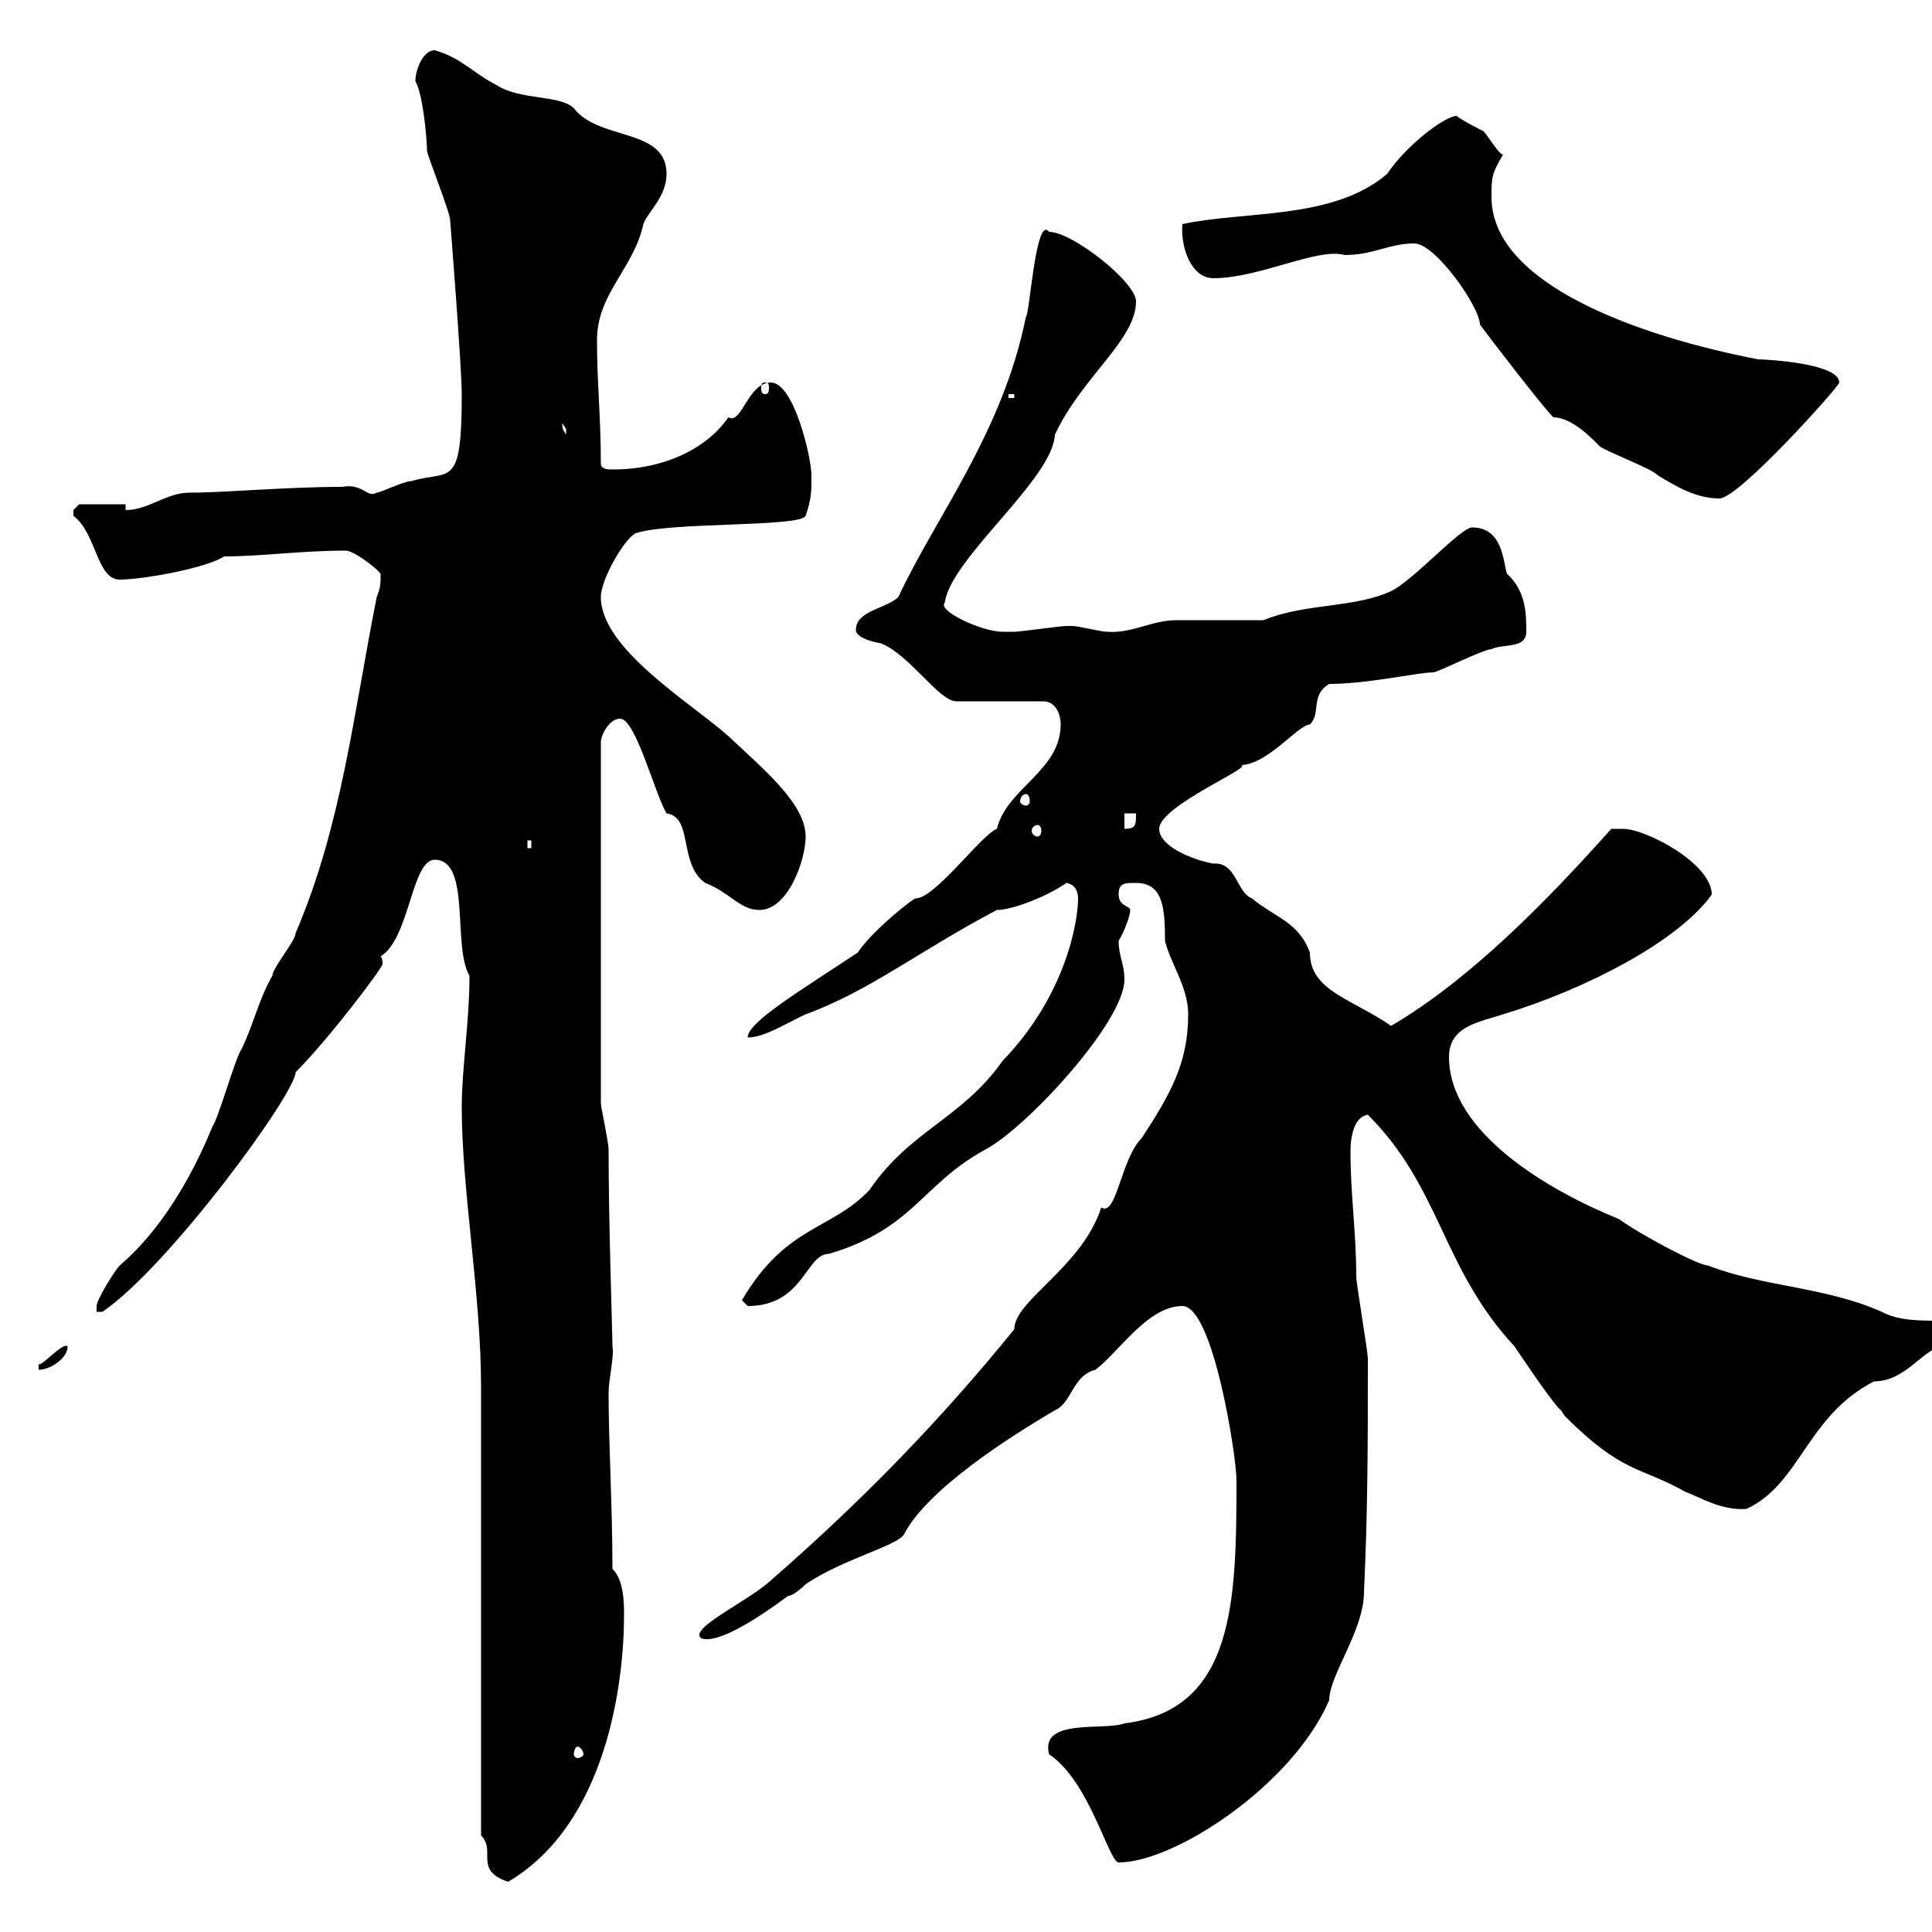 <svg xmlns="http://www.w3.org/2000/svg" xmlns:xlink="http://www.w3.org/1999/xlink" width="300" height="300"><path d="M74.70 285C77.10 287.40 73.50 290.40 78.90 292.20C94.20 283.20 96.90 261.30 96.90 250.80C96.90 249 96.90 245.40 95.10 243.60C95.10 234 94.50 224.10 94.50 216.30C94.50 214.20 95.40 210.60 95.10 209.10C95.10 207 94.50 190.20 94.50 178.50C94.50 177.30 93.30 171.90 93.30 171.30L93.30 115.20C93.30 114.30 94.50 111.60 96.30 111.60C98.70 111.60 101.70 123.30 103.50 126.30C107.70 126.90 105.30 134.10 109.50 137.10C113.40 138.60 114.90 141.30 117.90 141.30C122.40 141.30 125.10 133.50 125.10 129.90C125.10 124.80 118.50 119.40 113.10 114.30C107.40 109.20 93.30 100.80 93.30 92.70C93.30 90 96.90 83.70 98.70 82.80C104.10 81 124.20 81.90 125.10 80.10C126 77.40 126 76.50 126 73.80C126 71.10 123.30 59.40 119.70 59.40C116.10 59.40 115.20 66 113.10 64.80C109.80 69.60 103.20 72.90 95.10 72.90C94.50 72.90 93.30 72.90 93.30 72C93.30 64.80 92.70 59.40 92.70 52.80C92.70 45.60 98.40 41.70 99.90 34.80C100.50 33 103.50 30.60 103.50 27C103.50 19.80 93 21.90 89.10 16.80C87 14.70 80.70 15.60 77.10 13.20C73.50 11.40 71.70 9 67.50 7.80C65.70 7.80 64.50 10.80 64.50 12.60C65.70 14.70 66.30 21.60 66.30 23.40C66.30 24 69.90 33 69.90 34.20C69.90 34.20 71.70 57 71.70 61.20C71.70 76.20 69.90 72.90 63.90 74.70C62.70 74.70 59.10 76.50 58.50 76.50C57 77.40 56.40 75 53.10 75.60C44.40 75.60 35.10 76.50 29.40 76.50C25.80 76.50 23.10 79.20 19.50 79.20L19.50 78.30L12.30 78.30C12.30 78.30 11.40 79.20 11.40 79.20C11.40 80.10 11.40 80.10 11.40 80.10C15 82.80 15 90 18.60 90C22.20 90 32.10 88.20 34.80 86.40C40.50 86.40 46.80 85.50 53.70 85.50C54.90 85.50 58.50 88.20 59.10 89.10C59.10 90.60 59.10 91.20 58.50 92.70C54.90 110.70 53.10 128.10 45.90 144.90C45.90 146.10 42.30 150.30 42.30 151.50C40.20 155.10 39.30 159.30 37.50 162.90C36.60 164.10 33.90 173.70 33 174.90C29.70 183 24.90 191.10 18.60 196.50C17.70 197.40 15 201.90 15 202.80C15 202.80 15 203.70 15 203.70L15.90 203.70C26.10 196.80 45.90 169.80 45.90 166.50C51 161.40 59.40 150.30 59.40 149.70C59.40 149.40 59.40 148.80 59.10 148.50C63.60 145.80 63.90 133.50 67.50 133.50C73.20 133.50 70.20 147 72.90 151.50C72.90 158.70 71.70 165.90 71.70 171.90C71.70 184.80 74.70 201 74.70 215.40C74.70 226.20 74.70 274.20 74.70 285ZM162.90 272.40C169.20 276.60 172.20 289.20 173.70 289.20C182.40 289.20 200.70 277.20 206.40 264C206.40 260.10 211.80 253.20 211.80 247.20C212.40 234.30 212.40 223.80 212.40 210.90C212.40 210 210.60 199.20 210.60 198.30C210.60 191.40 209.70 185.40 209.70 178.80C209.70 176.40 210.30 173.40 212.40 173.10C223.80 184.50 223.80 196.80 235.20 209.10C235.80 210 241.20 218.10 242.40 219C242.40 219 243 219.90 243 219.90C252 228.90 254.70 227.70 261.60 231.60C264 232.50 267.30 234.60 271.20 234.30C279.60 230.40 280.50 219.90 291 214.50C296.10 214.50 298.80 209.10 301.80 209.10C303.90 208.20 305.70 208.20 305.40 205.50C301.20 204.60 296.10 205.80 292.20 203.70C283.50 199.80 273.60 199.80 265.20 196.50C263.70 196.50 254.70 191.70 251.40 189.30C240.30 184.80 225 175.80 225 164.10C225 159.30 229.80 158.70 233.40 157.50C246.30 153.60 260.70 146.10 265.80 138.90C265.80 134.10 255.60 128.70 252 128.70C251.40 128.70 250.20 128.70 250.20 128.70C240.30 139.80 228.30 152.10 216 159.30C210 155.10 203.40 153.90 203.40 147.90C201.60 143.10 198 142.50 194.40 139.50C192 138.60 192 133.80 188.40 134.10C185.10 133.50 180 131.40 180 128.70C180 125.10 195.30 118.80 192.60 118.80C196.80 118.80 201.60 112.50 203.40 112.50C205.20 110.70 203.40 108 206.40 106.20C212.40 106.20 220.20 104.40 222.60 104.40C223.20 104.40 230.40 100.80 231.60 100.80C233.40 99.90 237 100.80 237 98.10C237 95.40 237 91.80 234 89.10C233.40 87.30 233.40 81.90 228.60 81.90C226.80 81.90 219.60 90 216 91.80C210 94.50 202.80 93.60 196.20 96.30C194.40 96.30 184.50 96.30 182.70 96.30C178.80 96.30 175.80 98.40 171.90 98.10C171 98.10 167.40 97.20 166.50 97.20C165.60 97.20 165.60 97.20 165.60 97.20C164.70 97.20 158.40 98.10 157.50 98.10C156.60 98.10 156.30 98.10 155.70 98.10C152.40 98.10 145.50 94.80 146.70 93.60C147.60 86.70 163.50 74.40 163.80 67.50C168 58.50 176.40 52.80 176.40 46.80C176.40 43.80 166.50 36 162.90 36C160.80 33.30 159.90 48.90 159.30 49.20C155.70 67.20 145.20 80.40 139.50 92.70C137.70 94.50 132.90 94.80 132.90 97.80C132.90 99.30 136.80 99.90 136.80 99.90C141.30 101.70 145.80 108.90 148.50 108.90L162 108.90C163.80 108.90 164.70 110.70 164.70 112.50C164.70 119.70 156.30 122.40 154.80 128.70C152.40 129.60 145.20 139.50 142.20 139.50C142.20 139.20 135.60 144.30 133.20 147.90C124.20 153.90 116.10 158.70 116.10 161.10C118.80 161.10 122.40 158.70 125.10 157.50C135 153.90 142.80 147.60 154.80 141.30C157.20 141.30 162.60 139.20 165.60 137.10C167.10 137.40 167.40 138.60 167.40 139.50C167.40 143.40 165.30 154.80 155.70 164.70C149.40 173.70 141.30 175.50 135 184.80C129 191.10 122.10 190.20 115.20 201.90C115.20 201.90 116.10 202.80 116.10 202.80C124.80 202.80 125.10 194.70 128.70 194.70C141.90 190.80 143.10 183.90 153 178.50C159.30 175.20 174.60 158.70 174.60 152.10C174.60 149.70 173.70 148.50 173.70 146.10C174.60 144.60 175.50 142.20 175.50 141.30C175.50 140.70 173.70 140.70 173.70 138.90C173.70 137.10 174.60 137.10 176.40 137.10C180.60 137.10 180.90 141 180.90 146.10C181.80 149.70 184.50 153.30 184.50 157.50C184.50 165 181.80 169.80 177.30 176.70C174 180 173.40 189 171 187.50C168 196.80 157.50 201.90 157.50 206.40C145.80 220.80 133.80 233.10 119.70 245.40C116.10 248.70 106.80 252.90 108.90 254.40C112.20 255.60 121.50 248.40 122.40 247.80C123.30 247.80 125.10 246 125.10 246C130.80 242.10 139.50 240 140.40 238.20C144 231.30 156.60 223.20 163.80 219C166.50 217.80 166.50 213.60 170.10 212.70C173.70 210 178.20 202.80 183.60 202.80C188.40 202.80 192 226.20 192 229.80C192 248.70 191.70 265.50 174.60 267.60C171.60 268.80 161.40 266.70 162.90 272.40ZM89.70 271.20C90 271.20 90.60 271.80 90.60 272.40C90.60 272.70 90 273 89.70 273C89.40 273 89.10 272.70 89.10 272.40C89.10 271.80 89.40 271.20 89.70 271.20ZM-0.30 217.20C-0.30 217.20-1.20 217.20-1.20 217.20C-2.10 218.10-4.80 219.90-4.80 221.70C-4.80 221.70-3.90 221.70-3.90 221.70C-3 220.80-0.30 219-0.30 217.20ZM10.50 209.10C9.90 208.20 6.30 212.40 6 211.80L6 212.70C7.80 212.70 10.50 210.90 10.50 209.10ZM81.90 130.50L82.50 130.50L82.50 131.70L81.90 131.70ZM161.10 128.10C161.40 128.10 161.70 128.40 161.70 129C161.70 129.60 161.40 129.90 161.10 129.90C160.80 129.90 160.20 129.60 160.20 129C160.20 128.40 160.80 128.10 161.10 128.10ZM174.60 126.30L176.40 126.30C176.40 128.10 176.40 128.70 174.60 128.70ZM159.30 123.30C159.60 123.30 159.90 123.60 159.90 124.50C159.90 124.80 159.60 125.10 159.30 125.10C159 125.10 158.40 124.80 158.40 124.50C158.40 123.60 159 123.30 159.30 123.30ZM241.20 64.80C244.20 64.80 247.50 68.40 248.40 69.30C249.60 70.20 256.80 72.90 257.40 73.80C260.40 75.60 263.40 77.40 267 77.40C270 77.40 285.60 60 285.60 59.40C285.60 56.40 274.20 55.80 273 55.80C254.40 52.20 231.60 44.10 231.60 30.60C231.60 27.60 231.60 27 233.40 24C232.80 24 231.60 21.90 230.40 20.40C230.40 20.40 226.80 18.60 226.20 18C224.40 18 218.40 22.50 215.40 27C207 34.20 193.20 32.70 183.60 34.80C183.30 38.70 185.10 43.20 188.40 43.20C195.60 43.20 204.60 38.40 208.80 39.60C213.30 39.60 215.70 37.80 219.60 37.80C222.90 37.80 229.80 47.70 229.80 50.40C231.60 52.80 239.40 63 241.20 64.80ZM87.30 65.70C87.30 65.70 87.90 66.60 87.90 66.60C87.90 67.50 87.90 67.50 87.90 67.50C87.60 66.90 87.30 66.90 87.30 65.70ZM156.60 61.20L157.50 61.20L157.50 61.80L156.60 61.80ZM118.80 59.40C119.40 59.40 119.40 59.70 119.40 60.30C119.40 60.60 119.40 61.20 118.80 61.20C118.20 61.20 118.20 60.60 118.20 60.30C118.20 59.70 118.20 59.40 118.80 59.40Z"/></svg>